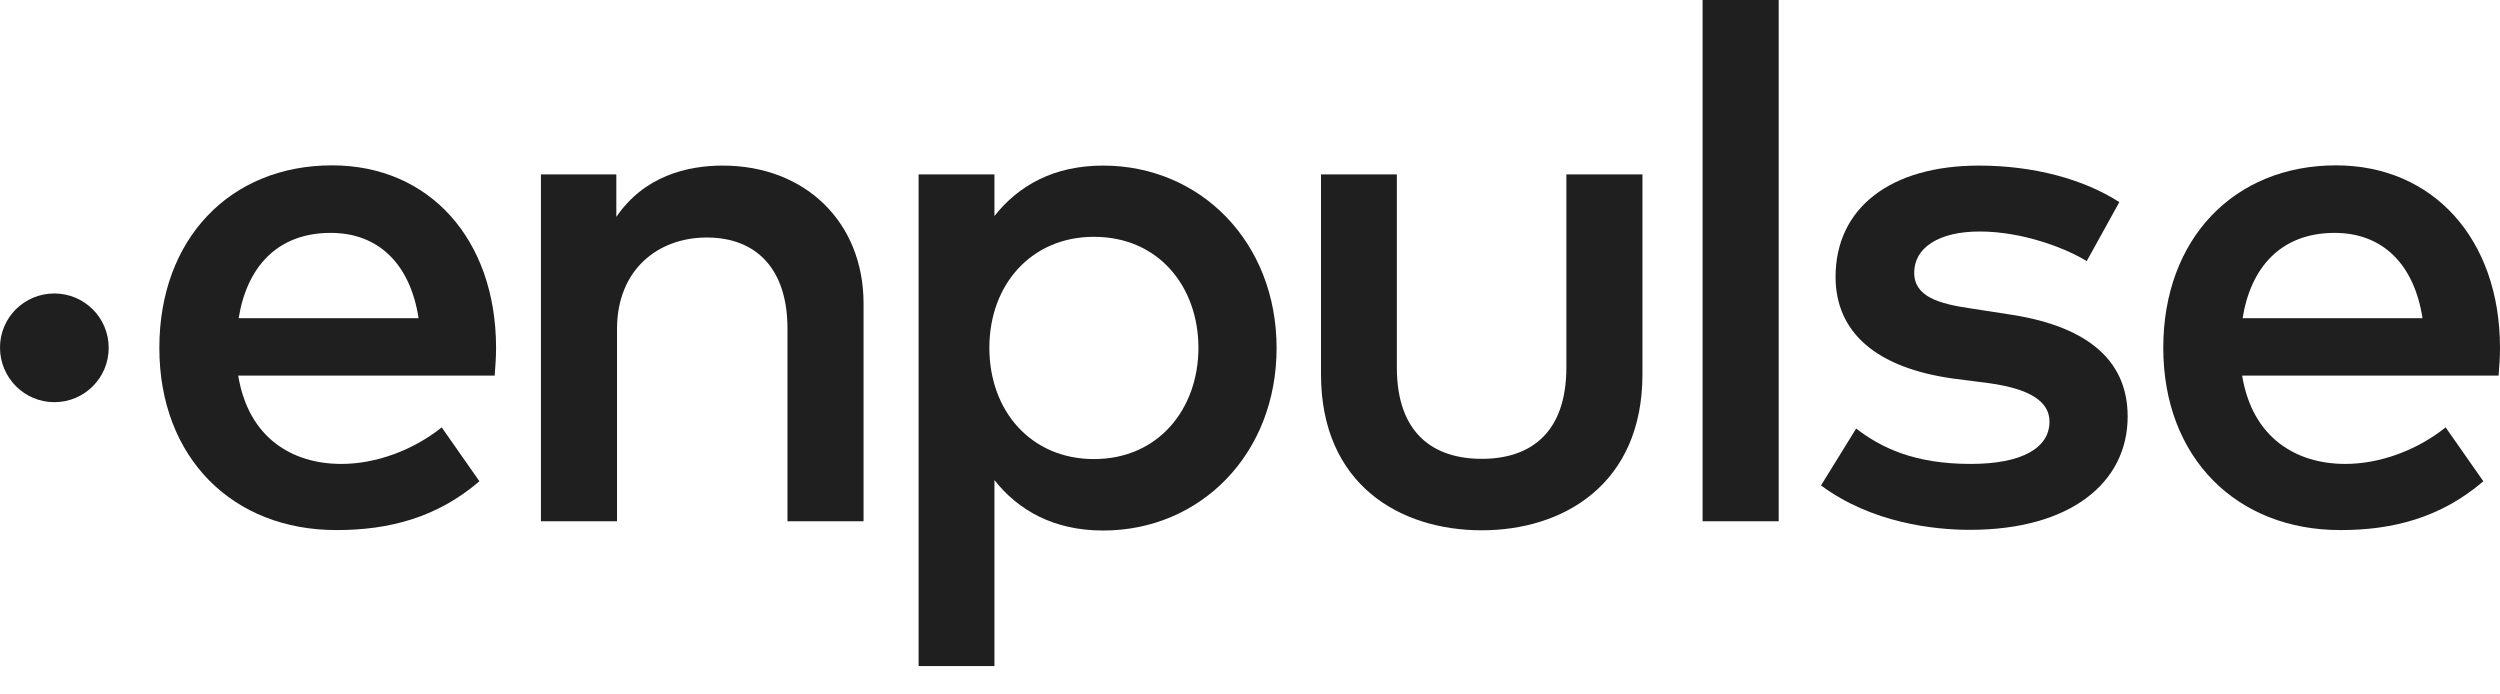 <svg width="1081" height="300" viewBox="0 0 1081 300" fill="none" xmlns="http://www.w3.org/2000/svg">
<path d="M935.4 150.4C935.4 103.4 965.9 71.5 1010.1 71.5C1052.1 71.5 1080.9 103.4 1081 150.2C1081 154.4 1080.7 158.7 1080.4 162.4H969.5C973.9 189.3 992.8 200.6 1014.1 200.6C1029.1 200.6 1045.1 194.7 1057.5 184.8L1073.8 208.1C1055.5 223.8 1034.8 229.2 1012.1 229.2C967.2 229.3 935.4 198 935.4 150.4ZM1047.5 137.6C1043.9 114.3 1030.3 100.7 1009.5 100.7C986.2 100.7 973.2 115.7 969.7 137.6H1047.5Z" fill="#1F1F1F"/>
<path d="M851.8 229.1C895 229.1 920 208.9 920 180.1C920 154.4 900.6 140.5 867.9 135.8L852.4 133.4C838.6 131.4 827.7 128.4 827.7 117.9C827.7 107.2 838.2 100.1 856 100.1C874.6 100.1 893.2 107.3 902.3 112.9C907 104.4 911.7 95.9 916.4 87.4C900.9 77.4 879.2 71.6 855.7 71.6C817.5 71.6 793.7 89.9 793.7 119.7C793.7 143.8 811.4 159.1 844.6 163.7L860.2 165.7C878.1 168.2 886.2 173.8 886.2 182.3C886.2 193.6 874.5 200.6 852.1 200.6C827.7 200.6 813.4 193.6 802.6 185.3L787.4 209.9C809.4 226.2 836.3 229.1 851.8 229.1Z" fill="#1F1F1F"/>
<path d="M769.1 0H736.2V225.4H769.1V0Z" fill="#1F1F1F"/>
<path d="M640.7 229.3C675.8 229.3 710.2 209.6 710.2 161.8V75.4H677.3V158.8C677.3 187.8 661.2 198.4 640.7 198.4C620.2 198.4 604 187.8 604 158.9V75.4H571.2V161.8C571.2 209.6 605.4 229.3 640.7 229.3Z" fill="#1F1F1F"/>
<path d="M473 198.5C445.9 198.5 427.8 177.8 427.8 150.4C427.8 123 446 102.4 473 102.4C501.2 102.4 518.2 124.2 518.2 150.4C518.2 176.6 501.1 198.5 473 198.5ZM430 288V207.6C440.3 220.7 455.7 229.4 477 229.4C519 229.4 552 196.4 552 150.5C552 104.6 519 71.6 477 71.6C455.7 71.6 440.4 80.2 430 93.4V75.4H397.2V288H430Z" fill="#1F1F1F"/>
<path d="M266.8 225.4V142.3C266.8 116.6 284.5 102.7 305.6 102.7C327.5 102.7 340.5 116.8 340.5 142V225.4H373.4V131.2C373.4 96.1 348.2 71.6 312.5 71.6C297.2 71.6 278.5 76.1 266.5 93.8V75.4H233.9V225.4H266.8Z" fill="#1F1F1F"/>
<path d="M23.5 173.9C36.5 173.9 47 163.4 47 150.4C47 137.4 36.5 126.9 23.5 126.9C10.5 126.9 0 137.3 0 150.3C0 163.3 10.5 173.9 23.5 173.9Z" fill="#1F1F1F"/>
<path d="M68.9 150.4C68.9 103.4 99.4 71.5 143.6 71.5C185.6 71.5 214.4 103.4 214.5 150.2C214.5 154.4 214.2 158.7 213.9 162.4H103C107.4 189.3 126.3 200.6 147.6 200.6C162.6 200.6 178.6 194.7 191 184.8L207.3 208.1C189 223.8 168.3 229.2 145.6 229.2C100.7 229.3 68.9 198 68.9 150.4ZM181 137.6C177.4 114.3 163.8 100.7 143 100.7C119.7 100.7 106.7 115.7 103.2 137.6H181Z" fill="#1F1F1F"/>
</svg>
